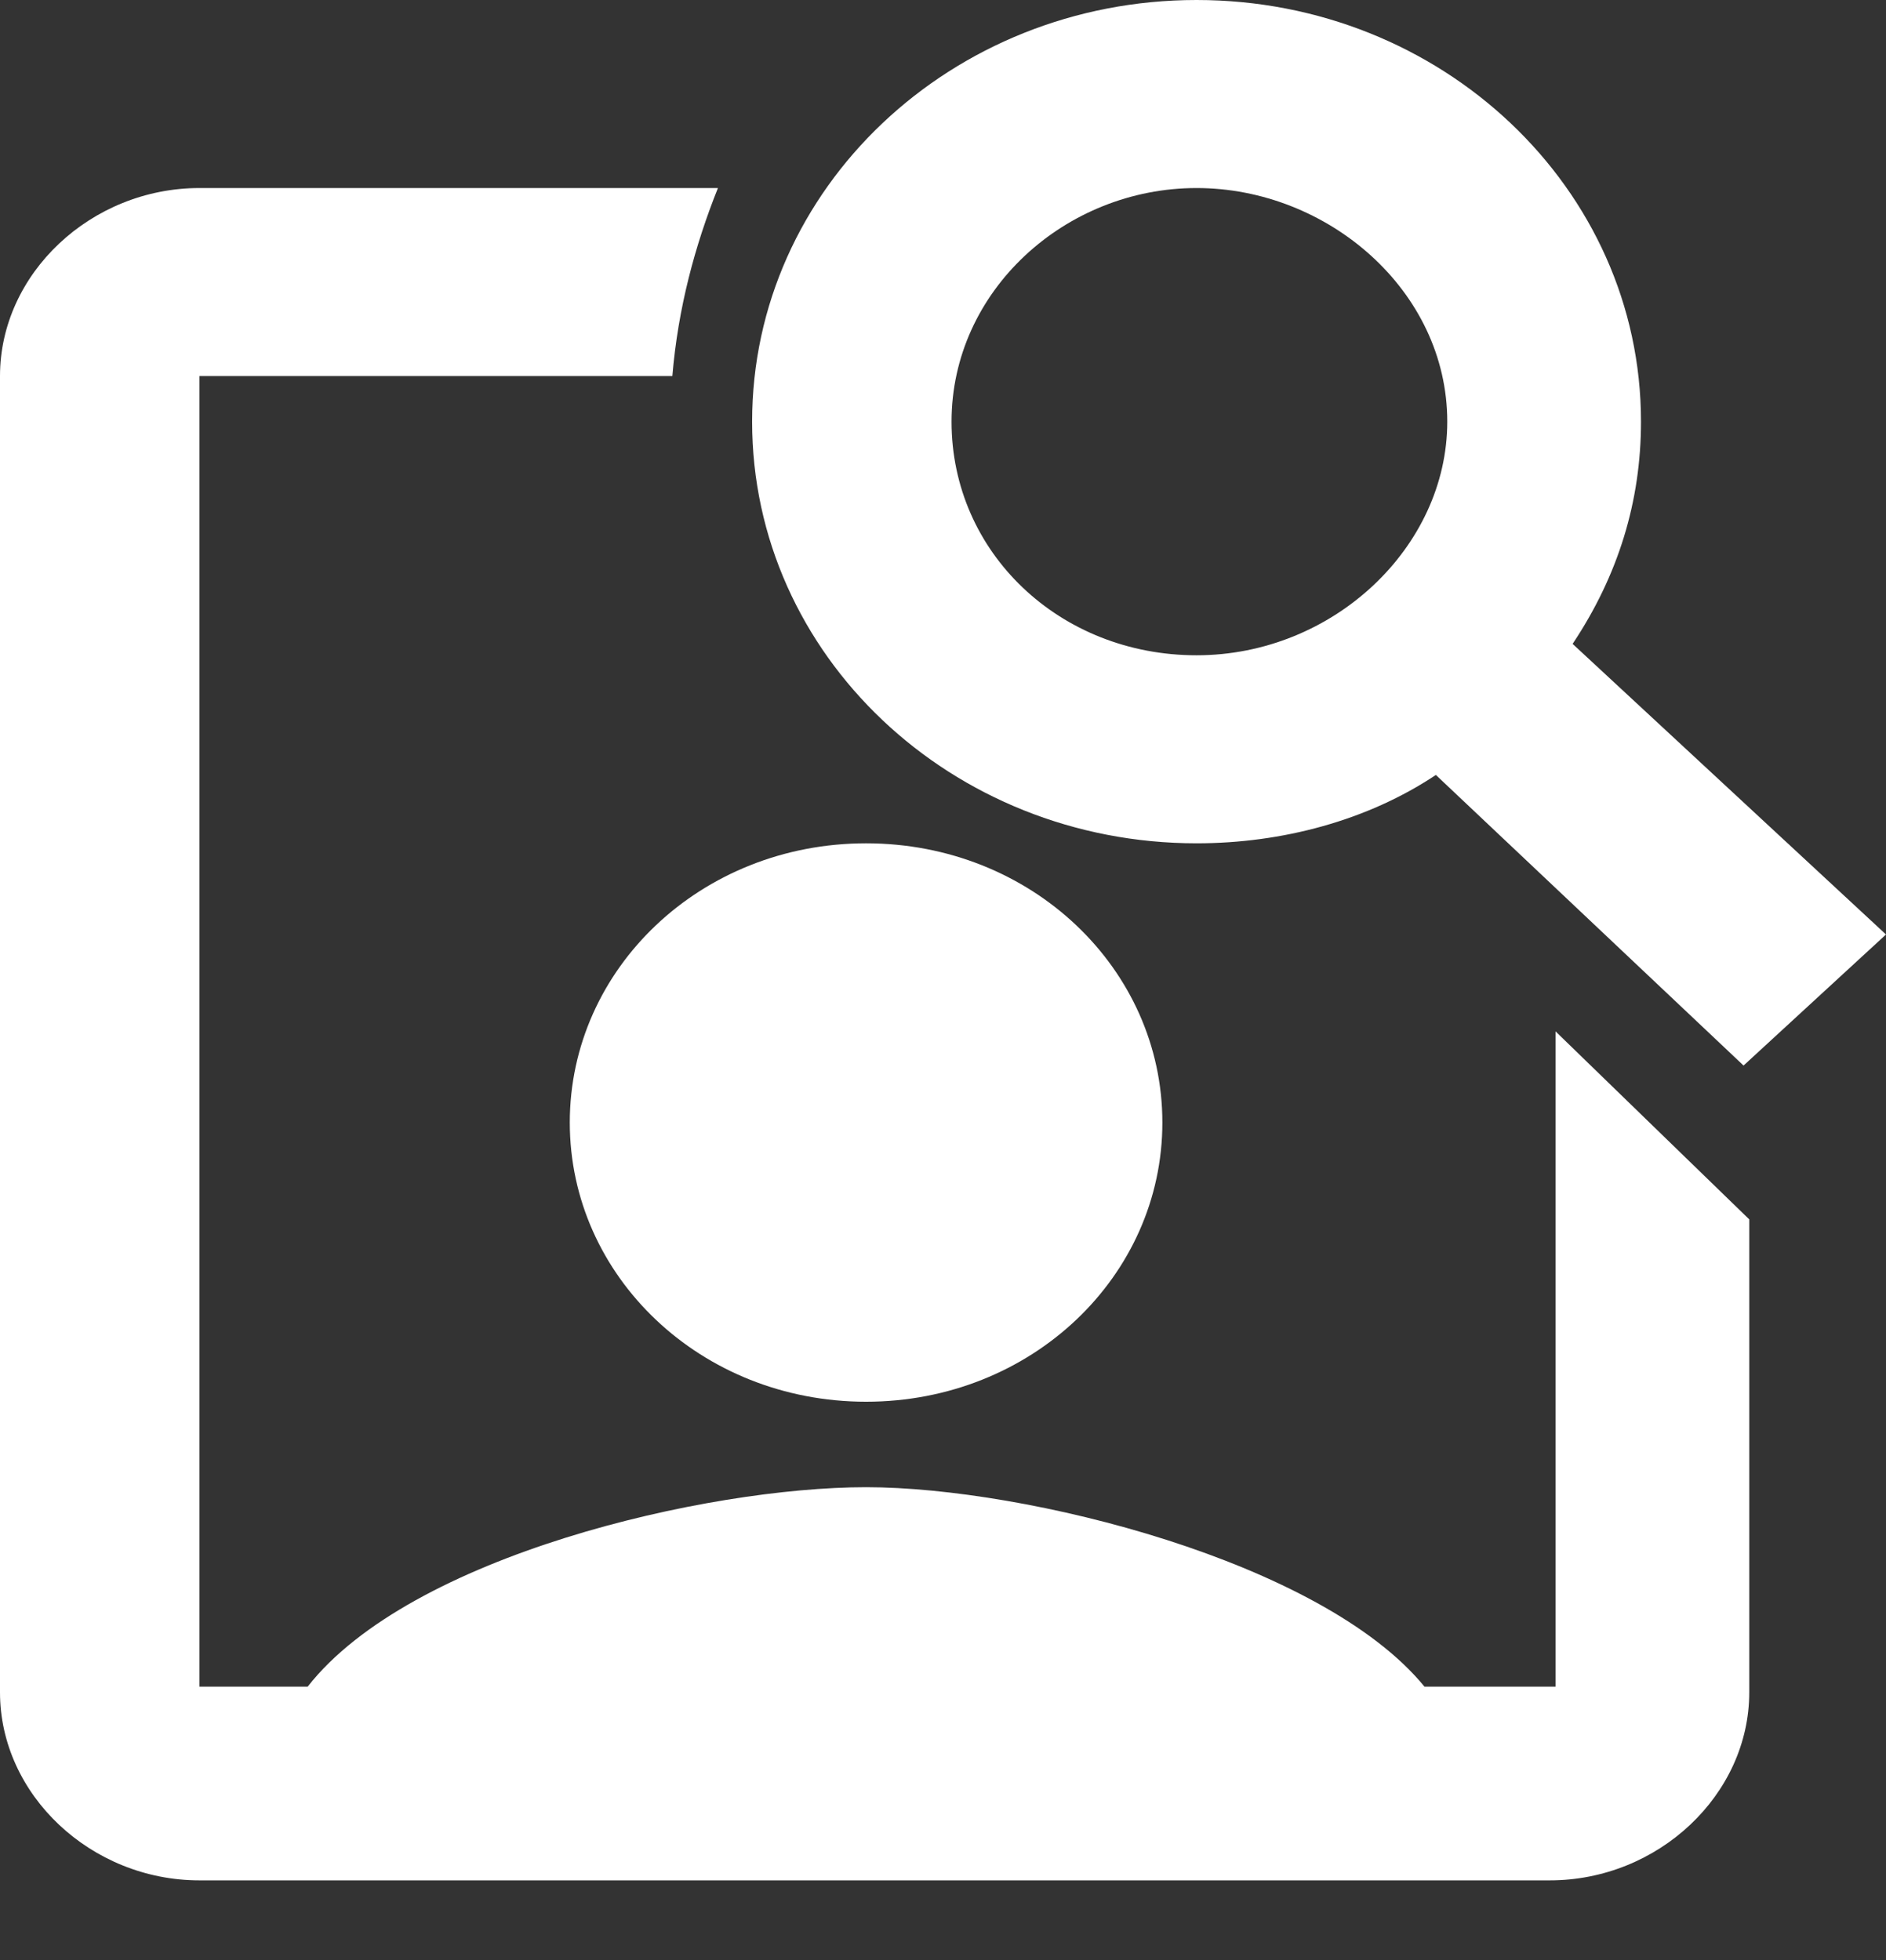 <?xml version="1.0" encoding="utf-8"?>
<!-- Generator: Adobe Illustrator 23.0.3, SVG Export Plug-In . SVG Version: 6.00 Build 0)  -->
<svg version="1.1" id="Layer_1" xmlns="http://www.w3.org/2000/svg" xmlns:xlink="http://www.w3.org/1999/xlink" x="0px" y="0px"
	 viewBox="0 0 33.1 34.4" style="enable-background:new 0 0 33.1 34.4;" xml:space="preserve">
<rect x="0" y="0" width="33.1" height="34.4" fill="#333333" stroke="none"/>
<style type="text/css">
	.st0{fill:#FFFFFF;}
</style>
<title>Accident Management</title>
<desc>Created with Sketch.</desc>
<path class="st0" d="M27.6,11.3c0.8-1.2,1.2-2.5,1.2-3.9C28.8,3.3,25.3,0,21,0s-7.8,3.3-7.8,7.4s3.5,7.4,7.8,7.4
	c1.5,0,3-0.4,4.2-1.2l5.4,5.1l2.5-2.3L27.6,11.3z M21,11.5c-2.4,0-4.3-1.8-4.3-4.1s2-4.1,4.3-4.1s4.4,1.8,4.4,4.1
	C25.4,9.6,23.4,11.5,21,11.5"/>
<path class="st0" d="M20.4,19.7c0,2.7-2.3,4.9-5.2,4.9S10,22.4,10,19.7s2.3-4.9,5.2-4.9C18.1,14.8,20.4,17,20.4,19.7"/>
<path class="st0" d="M27.3,18.1v11.5H25c-1.8-2.2-7-3.5-9.8-3.5s-8,1.2-9.8,3.5H3.5v-23h8.3c0.1-1.2,0.4-2.3,0.8-3.3H3.5
	C1.6,3.3,0,4.8,0,6.6v23.1C0,31.5,1.6,33,3.5,33h1.2h16.2l0,0h6.3c1.9,0,3.5-1.5,3.5-3.3v-8.3L27.3,18.1z"/>
</svg>
